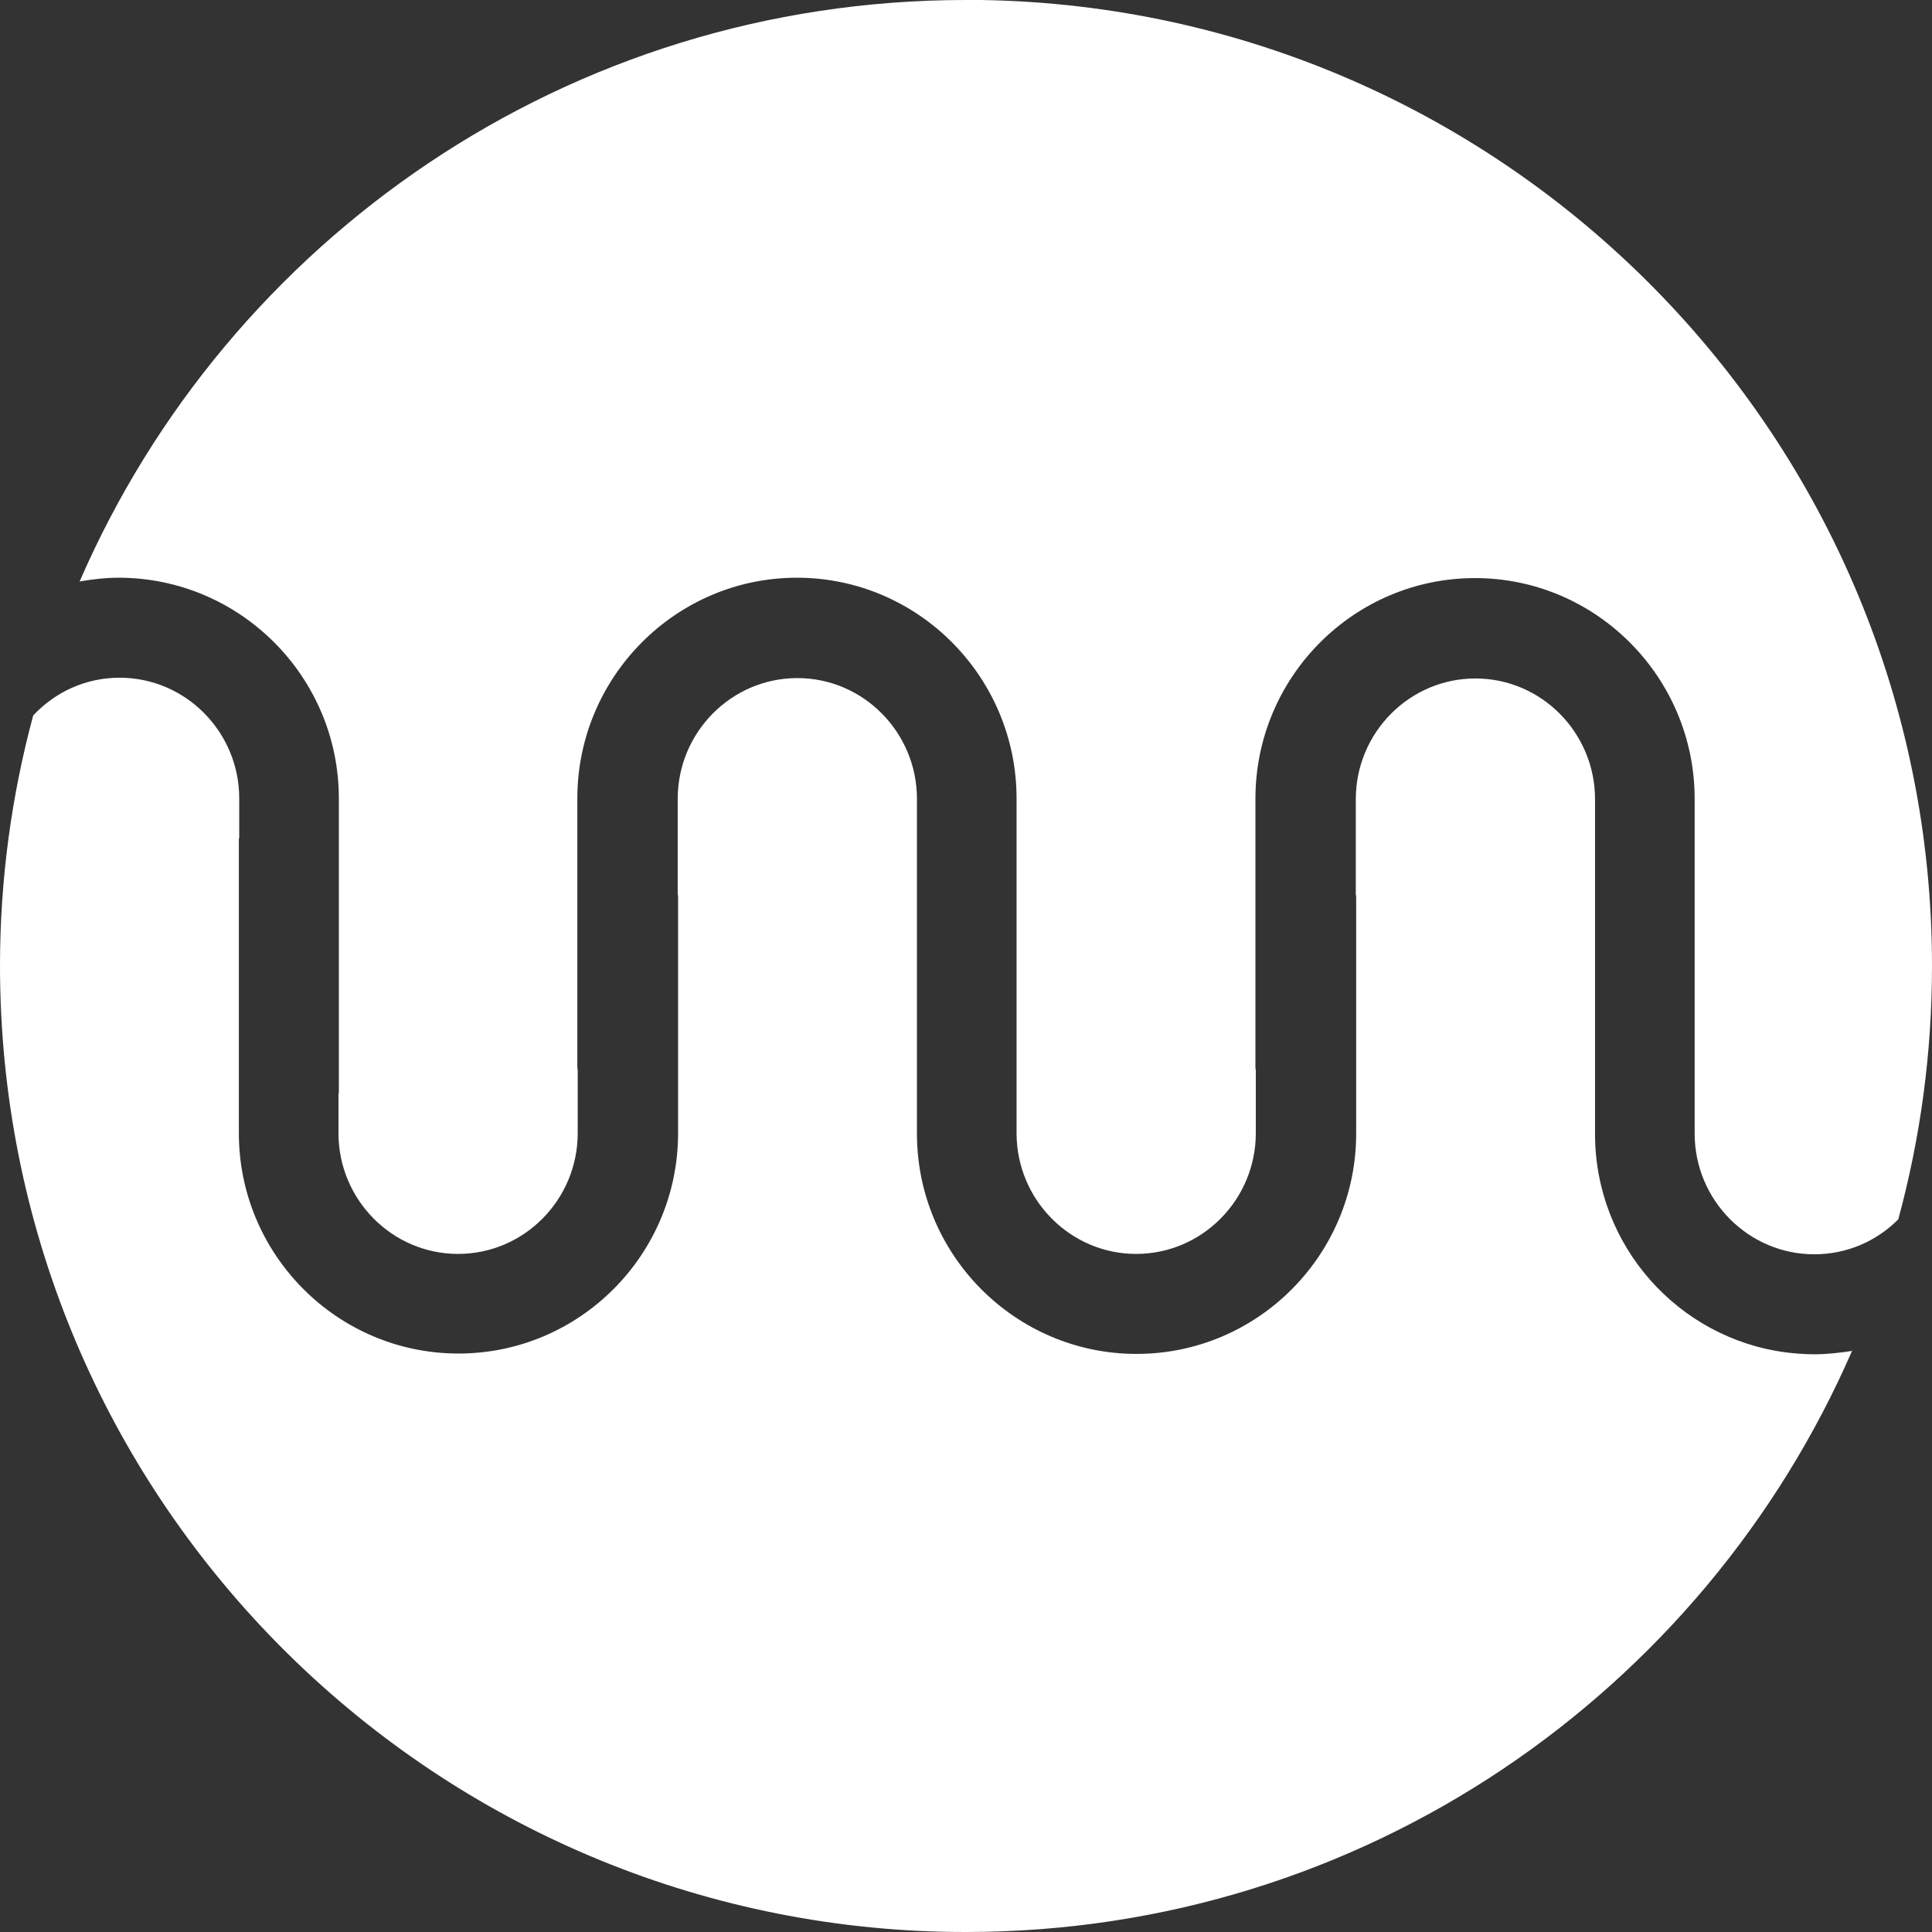 <?xml version="1.0" encoding="utf-8"?>
<!-- Generator: Adobe Illustrator 28.2.0, SVG Export Plug-In . SVG Version: 6.00 Build 0)  -->
<svg version="1.1" id="Layer_1" xmlns="http://www.w3.org/2000/svg" xmlns:xlink="http://www.w3.org/1999/xlink" x="0px" y="0px"
	 viewBox="0 0 512 512" style="enable-background:new 0 0 512 512;" xml:space="preserve">
<rect x="0" y="0" width="512" height="512" fill="#333333" stroke="none"/>
<style type="text/css">
	.st0{fill:#FFFFFF;}
</style>
<path class="st0" d="M490.9,357.8C451.5,448.5,361.2,512,256,512c-4.3,0-8.5-0.1-12.7-0.3C107.8,505,0,393.1,0,255.9
	c0-22.9,3.1-45.2,8.8-66.3c5.8-6.2,13.9-10,22.9-10c17.5,0,31.7,14.4,31.7,32v10.3c0,0.2-0.1,0.4-0.1,0.5v77.9
	c0,32.2,26.1,58.4,58.2,58.4s58.2-26.2,58.2-58.4v-62.8c0-0.2-0.1-0.4-0.1-0.6v-25.2c0-17.6,14.2-32,31.7-32s31.7,14.4,31.7,32v88.7
	c0,32.2,26.1,58.4,58.2,58.4c32.1,0,58.2-26.2,58.2-58.4v-62.8c0-0.2-0.1-0.4-0.1-0.6v-25.2c0-17.6,14.2-32,31.7-32
	c17.5,0,31.7,14.4,31.7,32v2.1c0,0,0,0.3,0,0.5v86.1c0,29.7,22.1,54.2,50.6,57.9c2.4,0.3,5,0.5,7.5,0.5c3.4,0,6.8-0.4,10.1-0.9"/>
<path class="st0" d="M512,256c0,23.2-3.1,45.6-8.9,67c0,0,0,0.1,0,0.1c0,0-0.1,0.1-0.1,0.1c-5.7,5.7-13.5,9.2-22.2,9.2
	c-17.5,0-31.7-14.4-31.7-32v-18.4c0-0.2,0-0.3,0-0.5v-69.8c0-32.2-26.1-58.5-58.2-58.5c-32.1,0-58.2,26.2-58.2,58.5V283
	c0,0.2,0.1,0.4,0.1,0.6v16.7c0,17.6-14.2,32-31.7,32c-17.5,0-31.7-14.4-31.7-32v-88.7c0-32.2-26.1-58.5-58.2-58.5
	S153,179.4,153,211.6V283c0,0.2,0.1,0.4,0.1,0.6v16.7c0,17.6-14.2,32-31.7,32s-31.7-14.4-31.7-32V290c0-0.2,0.1-0.3,0.1-0.5v-77.9
	c0-32.2-26.1-58.4-58.2-58.5c-3.6,0-7.1,0.4-10.5,1C60.4,63.5,150.7,0,255.9,0c1.4,0,2.7,0,4.1,0C399.5,2.2,512,116,512,256"/>
</svg>
